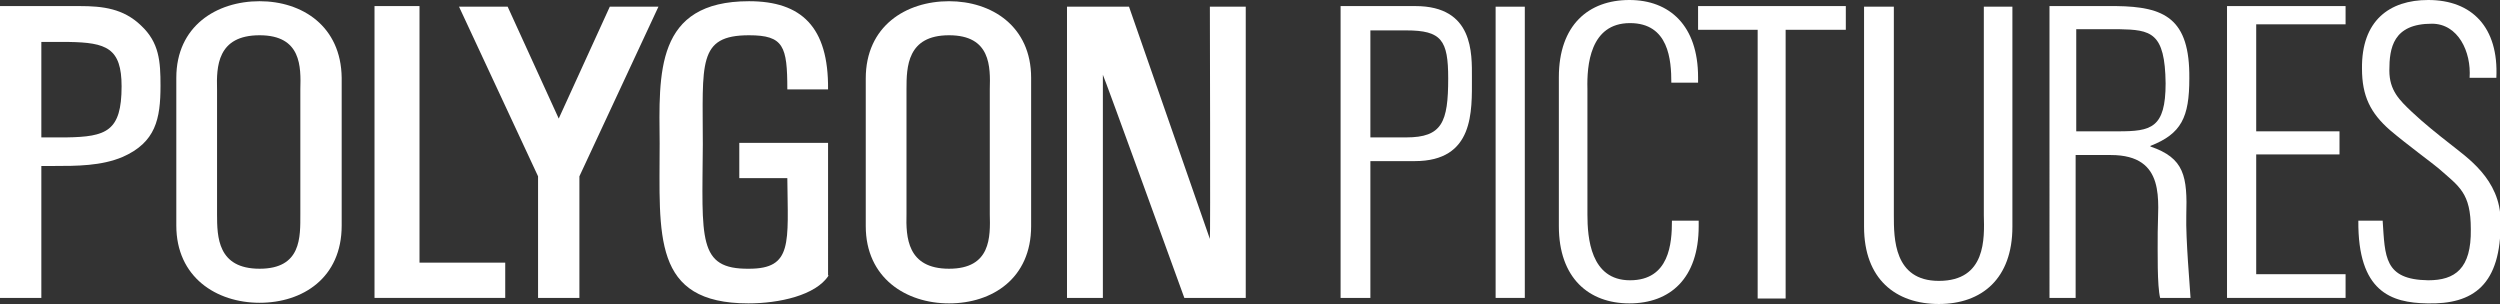 <?xml version="1.0" encoding="utf-8"?>
<!-- Generator: Adobe Illustrator 19.0.0, SVG Export Plug-In . SVG Version: 6.00 Build 0)  -->
<svg version="1.1" id="レイヤー_1" xmlns="http://www.w3.org/2000/svg" xmlns:xlink="http://www.w3.org/1999/xlink" x="0px"
	 y="0px" viewBox="0 0 411.2 50" style="enable-background:new 0 0 411.2 50;" xml:space="preserve">
<rect x="0" y="0" width="411.2" height="50" fill="#333333" stroke="none"/>
<style type="text/css">
	.st0{fill:#FFFFFF;}
</style>
<g>
	<path class="st0" d="M0,49.1V1h13.1c3.8,0,7.2,0.4,10.1,3.2c3,2.8,3.2,5.9,3.2,9.9c0,5.5-0.8,9.3-6.2,11.7
		c-3.5,1.5-7.6,1.5-11.4,1.5h-2v21.7H0z M6.8,22.6h4.1c6.6-0.1,9.1-1,9.1-8.4c0-6.3-2.5-7.2-8.7-7.3H6.8V22.6z"/>
	<path class="st0" d="M220.5,49.1V1h12.3c9.6,0,9.3,7.8,9.3,11.8c0,5.5,0.4,13.7-9.4,13.7h-7.3v22.5H220.5z M225.4,22.6h5.9
		c5.9,0,6.9-2.5,6.9-9.7c0-6.3-1.1-7.9-6.9-7.9h-5.9V22.6z"/>
	<polygon class="st0" points="61.6,49 61.6,1 69,1 69,43.2 83.1,43.2 83.1,49 	"/>
	<path class="st0" d="M136.3,45.3L136.3,45.3c-2.1,3.3-8.2,4.6-13.2,4.6c-15.9,0-14.6-11.2-14.6-26.3c-0.1-11.5-0.8-23.4,14.7-23.4
		c8.6,0,13.1,4.2,13,14.5h-6.7c0-7.1-0.6-8.9-6.3-8.9c-8.5,0-7.6,4.6-7.6,18c-0.1,15.5-0.9,20.5,7.6,20.4c7.2,0,6.4-4.2,6.3-14.9
		h-7.9v-5.8h14.6V45.3z"/>
	<path class="st0" d="M199,1.1h5.9V49h-10.1c0,0-13.3-36.7-13.4-36.7V49h-5.9V1.1h10.2L199,39.3C199.1,39.3,199,1.1,199,1.1"/>
	<rect x="246" y="1.1" class="st0" width="4.8" height="47.9"/>
	<polygon class="st0" points="279.3,1 303.6,1 303.6,4.9 293.7,4.9 293.7,49.1 289.1,49.1 289.1,4.9 279.3,4.9 	"/>
	<path class="st0" d="M306.6,1.1h4.9v34.3c0,3.8,0,10.8,7.4,10.8c7.8,0,7.5-7,7.4-10.8V1.1h4.7v36.2c0,8.5-5,12.7-12.1,12.7
		c-7.1,0-12.3-4.1-12.3-12.7V1.1z"/>
	<path class="st0" d="M156.1,0.2c-7.1,0-13.7,4.1-13.7,12.7v24.3c0,8.5,6.6,12.7,13.7,12.7c7.1,0,13.5-4.1,13.5-12.7V12.8
		C169.6,4.3,163.1,0.2,156.1,0.2 M162.8,35.2c0.1,3.8,0.2,9-6.7,9c-6.9,0-7.1-5.2-7-9V14.7c0-3.7,0.1-8.9,7-8.9
		c6.9,0,6.8,5.2,6.7,8.9V35.2z"/>
	<path class="st0" d="M42.7,0.2C35.6,0.2,29,4.3,29,12.8v24.3c0,8.5,6.6,12.7,13.7,12.7c7.1,0,13.5-4.1,13.5-12.7V12.8
		C56.1,4.3,49.7,0.2,42.7,0.2 M49.4,35.2c0,3.8,0.2,9-6.7,9c-6.9,0-7-5.2-7-9V14.7c-0.1-3.7,0-8.9,7-8.9c6.9,0,6.8,5.2,6.7,8.9V35.2
		z"/>
	<path class="st0" d="M274.9,13.6h4.4v-0.9C279.3,4.2,274.6,0,268,0c-6.7,0-11.6,4.1-11.6,12.7v6.1v12.3v6.1
		c0,8.5,4.9,12.7,11.6,12.7c6.7,0,11.4-4.1,11.4-12.7v-0.9h-4.4c0,3.7-0.4,9.8-6.9,9.8c-6.5,0-7-7-7-10.8v-4.2V18.8v-4.2
		c-0.1-3.8,0.4-10.8,7-10.8C274.5,3.8,274.9,9.9,274.9,13.6"/>
	<path class="st0" d="M341.5,49h-4.4V1h11c7.9,0.1,12.1,2,12,11.9c0,6.4-1.3,9.1-6.4,11.1v0.1c5.6,1.9,6.1,4.9,5.9,11.4
		c-0.1,3.7,0.6,11.8,0.7,13.5h-5c-0.5-2-0.4-7.5-0.4-10.8c0-5,1.5-12.7-7.7-12.7h-5.8V49z M341.5,21.6h6.9c5.4,0,7.8-0.5,7.8-7.9
		c-0.1-8.4-2.4-8.8-7.7-8.9h-7V21.6z"/>
	<polygon class="st0" points="366.3,49 366.3,1 385.8,1 385.8,4 371.1,4 371.1,21.6 384.8,21.6 384.8,25.4 371.1,25.4 371.1,45.1 
		385.8,45.1 385.8,49 	"/>
	<path class="st0" d="M406.2,12.8c0.3-4.3-1.9-8.9-6.2-8.9c-6.4,0-7,4-7,7.7c0,3.3,1.7,4.9,3.7,6.8c1.9,1.8,4.4,3.8,6.2,5.2
		c2.7,2.2,8.4,5.8,8.4,12.8c0.1,10.5-4.5,13.7-12.1,13.5c-5.9-0.1-11.4-1.9-11.3-13.6h4c0.4,5.9,0.2,9.7,7.5,9.8
		c4.4,0,7.1-1.9,7-8.4c0-6-1.9-7-5.3-10c-0.8-0.7-5.3-4-8-6.3c-3.2-2.8-4.6-5.6-4.6-10.1C388.4,3.4,393,0,399.4,0
		c7.2,0,11.6,4.5,11.2,12.8H406.2z"/>
	<polygon class="st0" points="100.3,1.1 91.9,19.5 83.5,1.1 75.5,1.1 88.5,29 88.5,49 95.3,49 95.3,29 108.3,1.1 	"/>
</g>
</svg>
